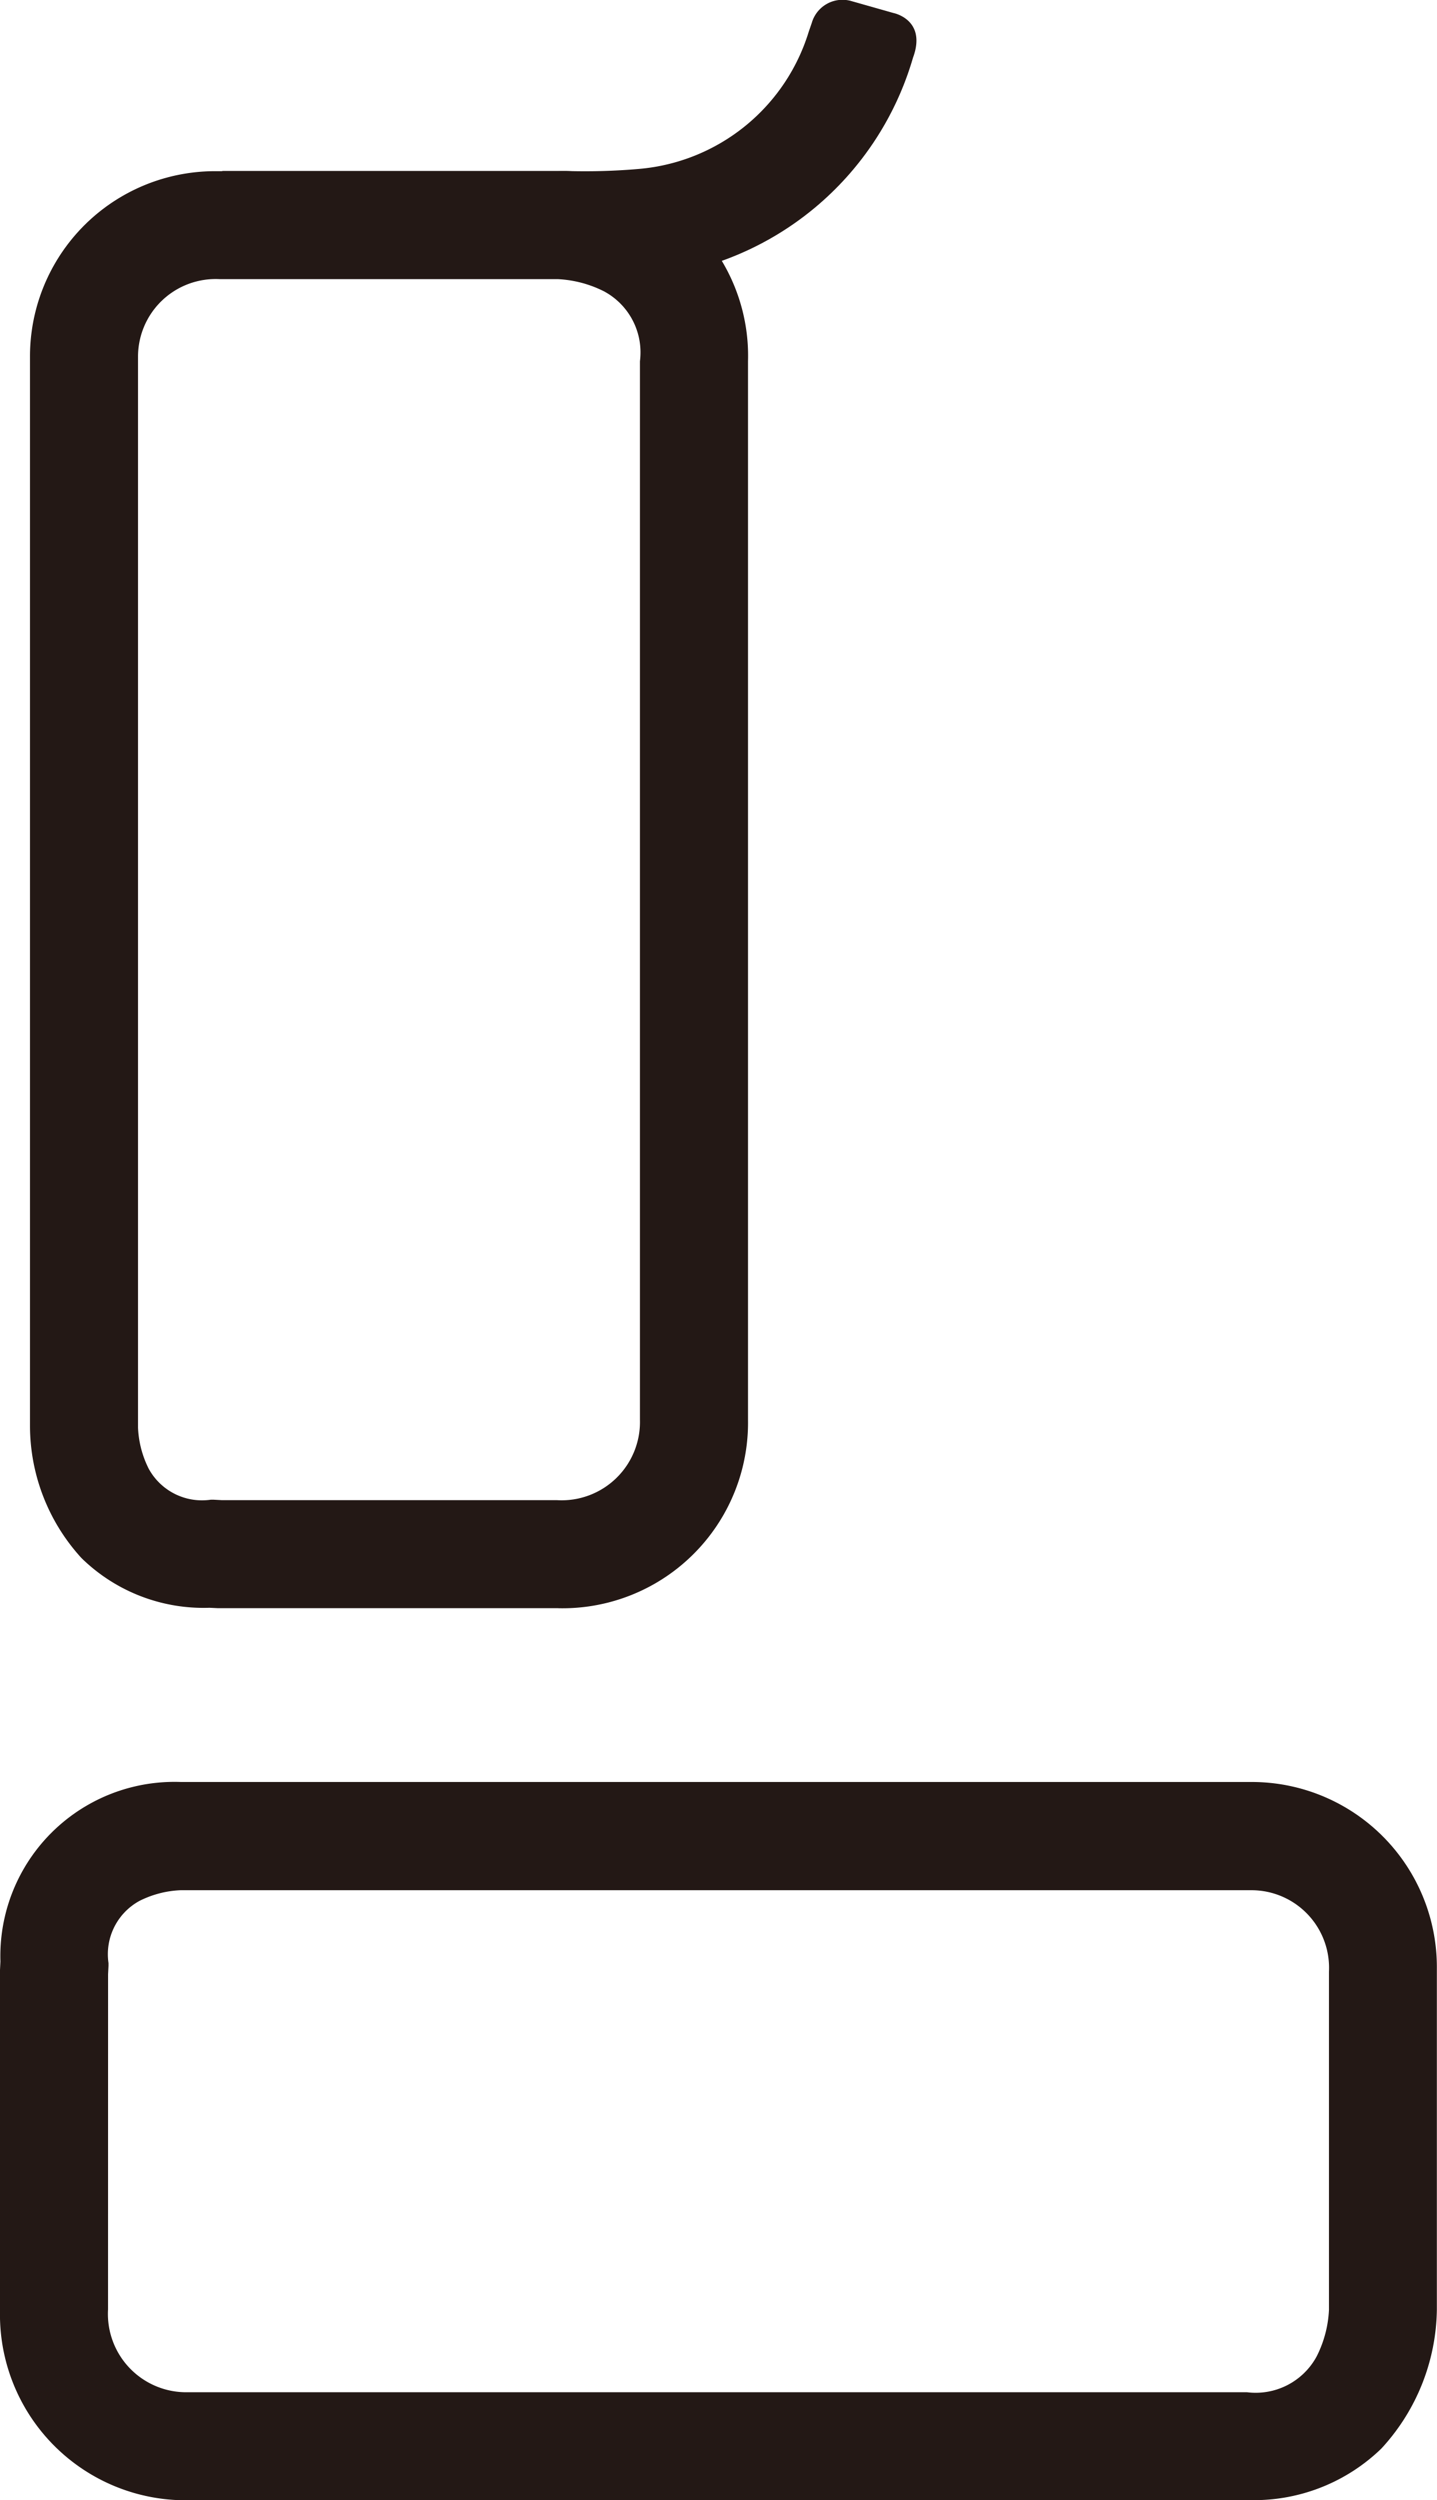 <svg id="グループ_2561" data-name="グループ 2561" xmlns="http://www.w3.org/2000/svg" xmlns:xlink="http://www.w3.org/1999/xlink" width="30.474" height="53.018" viewBox="0 0 30.474 53.018">
  <defs>
    <clipPath id="clip-path">
      <rect id="長方形_1517" data-name="長方形 1517" width="30.474" height="53.018" fill="none"/>
    </clipPath>
  </defs>
  <g id="グループ_2560" data-name="グループ 2560" clip-path="url(#clip-path)">
    <path id="パス_3231" data-name="パス 3231" d="M16.184,58.916H8.971l-.182-.009a3.7,3.7,0,0,1-2.715-1.054,4.16,4.16,0,0,1-1.092-2.79V32.378a3.926,3.926,0,0,1,3.961-3.934h7.234a3.918,3.918,0,0,1,4.032,4.032V54.917a3.937,3.937,0,0,1-4.015,4ZM9.053,56.625h7.106a1.661,1.661,0,0,0,1.758-1.708V32.475a1.47,1.47,0,0,0-.758-1.481,2.434,2.434,0,0,0-.987-.261H9a1.646,1.646,0,0,0-1.727,1.644V55.089a2.138,2.138,0,0,0,.226.868,1.288,1.288,0,0,0,1.319.658h.055Z" transform="translate(-4.346 -24.814)" fill="#231815"/>
    <path id="パス_3232" data-name="パス 3232" d="M26.441,311.445H4a3.938,3.938,0,0,1-4-4.016V300.2l.009-.181a3.693,3.693,0,0,1,3.827-3.805h22.7a3.926,3.926,0,0,1,3.935,3.96v7.234a4.424,4.424,0,0,1-1.177,2.941,3.883,3.883,0,0,1-2.856,1.091M2.291,307.4A1.661,1.661,0,0,0,4,309.154H26.441a1.47,1.47,0,0,0,1.481-.759,2.437,2.437,0,0,0,.261-.987v-7.172a1.646,1.646,0,0,0-1.645-1.727H3.827a2.14,2.14,0,0,0-.868.226,1.288,1.288,0,0,0-.658,1.319l0,.058-.009.179Z" transform="translate(0 -258.427)" fill="#231815"/>
    <path id="パス_3233" data-name="パス 3233" d="M49.362.485c-.027.08-.036.106-.064.186a4.135,4.135,0,0,1-3.6,2.911,13.218,13.218,0,0,1-1.534.044H36.848L45.93,5.877a6.5,6.5,0,0,0,5.578-4.651c.3-.811-.413-.95-.413-.95L50.217.027a.678.678,0,0,0-.855.459" transform="translate(-32.147 0)" fill="#231815"/>
  </g>
</svg>

